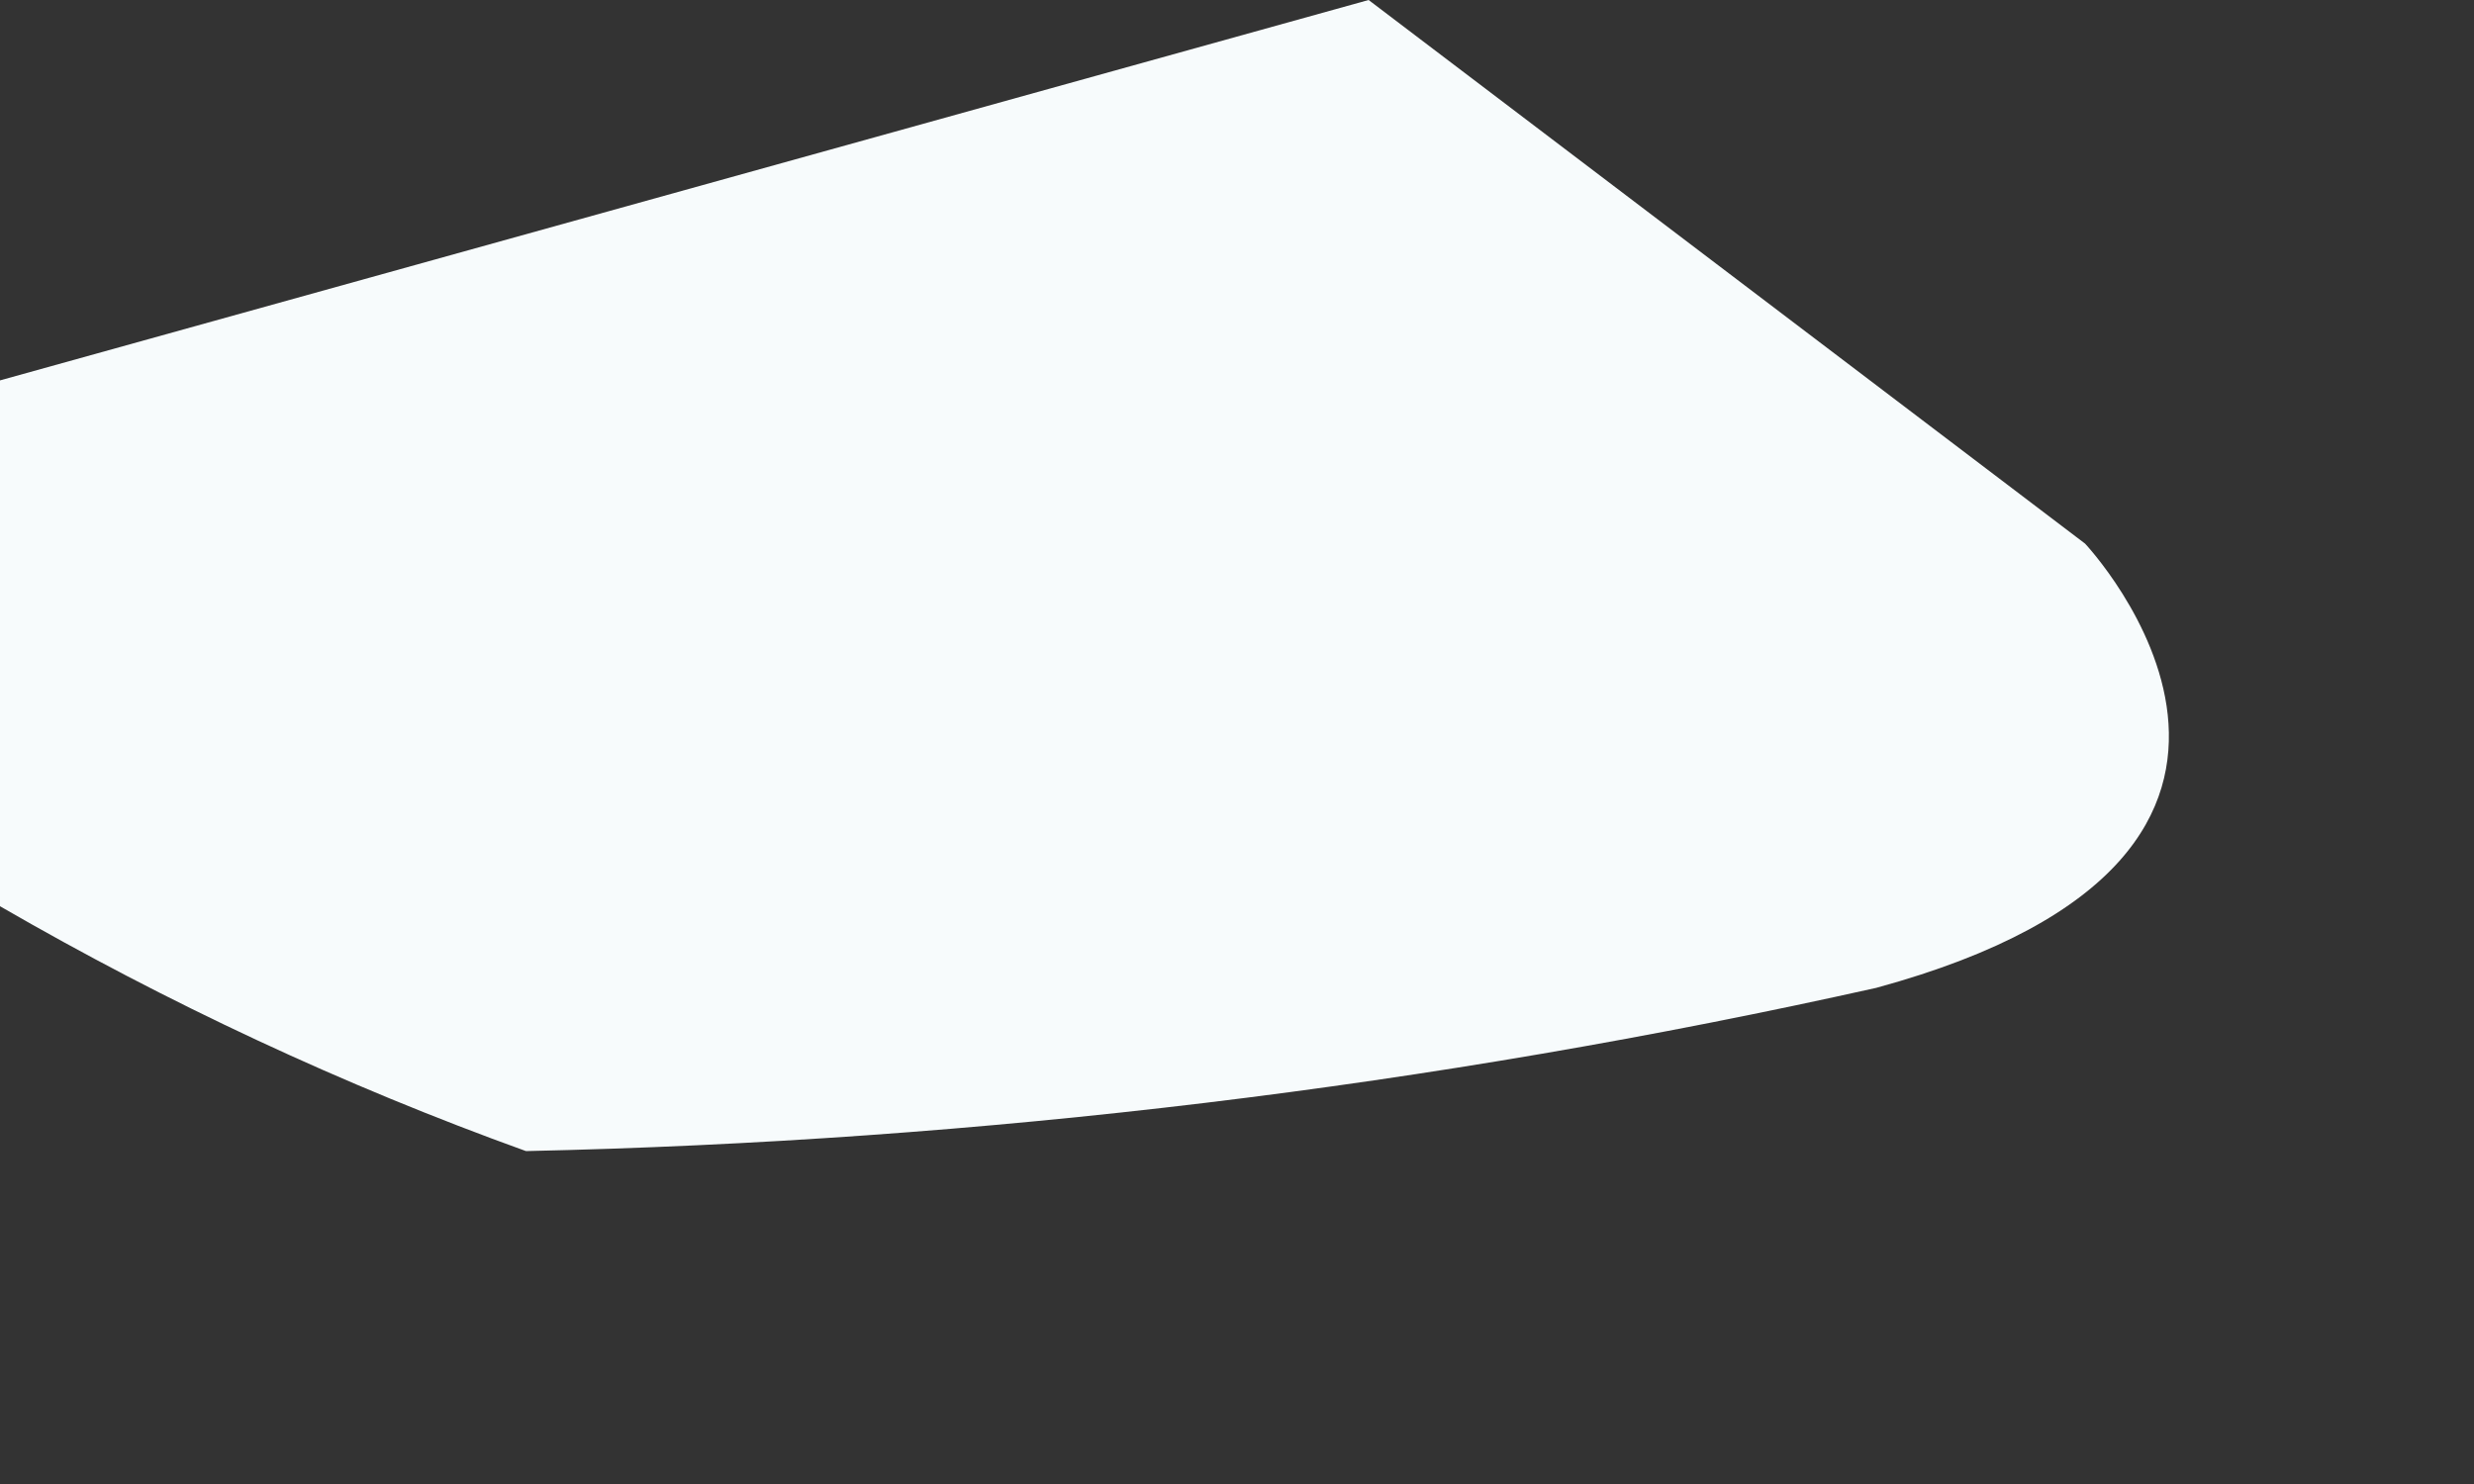 <?xml version="1.0" encoding="utf-8"?>
<svg xmlns="http://www.w3.org/2000/svg" fill="none" height="100%" overflow="visible" preserveAspectRatio="none" style="display: block;" viewBox="0 0 5 3" width="100%">
<rect x="0" y="0" width="5" height="3" fill="#333333" stroke="none"/>
<path d="M0 0.769L2.766 0L4.214 1.099C4.214 1.099 4.8 1.722 3.792 1.997C2.896 2.197 1.981 2.307 1.063 2.327C0.694 2.194 0.339 2.028 0 1.832V0.769Z" fill="#F7FBFC" id="Vector"/>
</svg>
